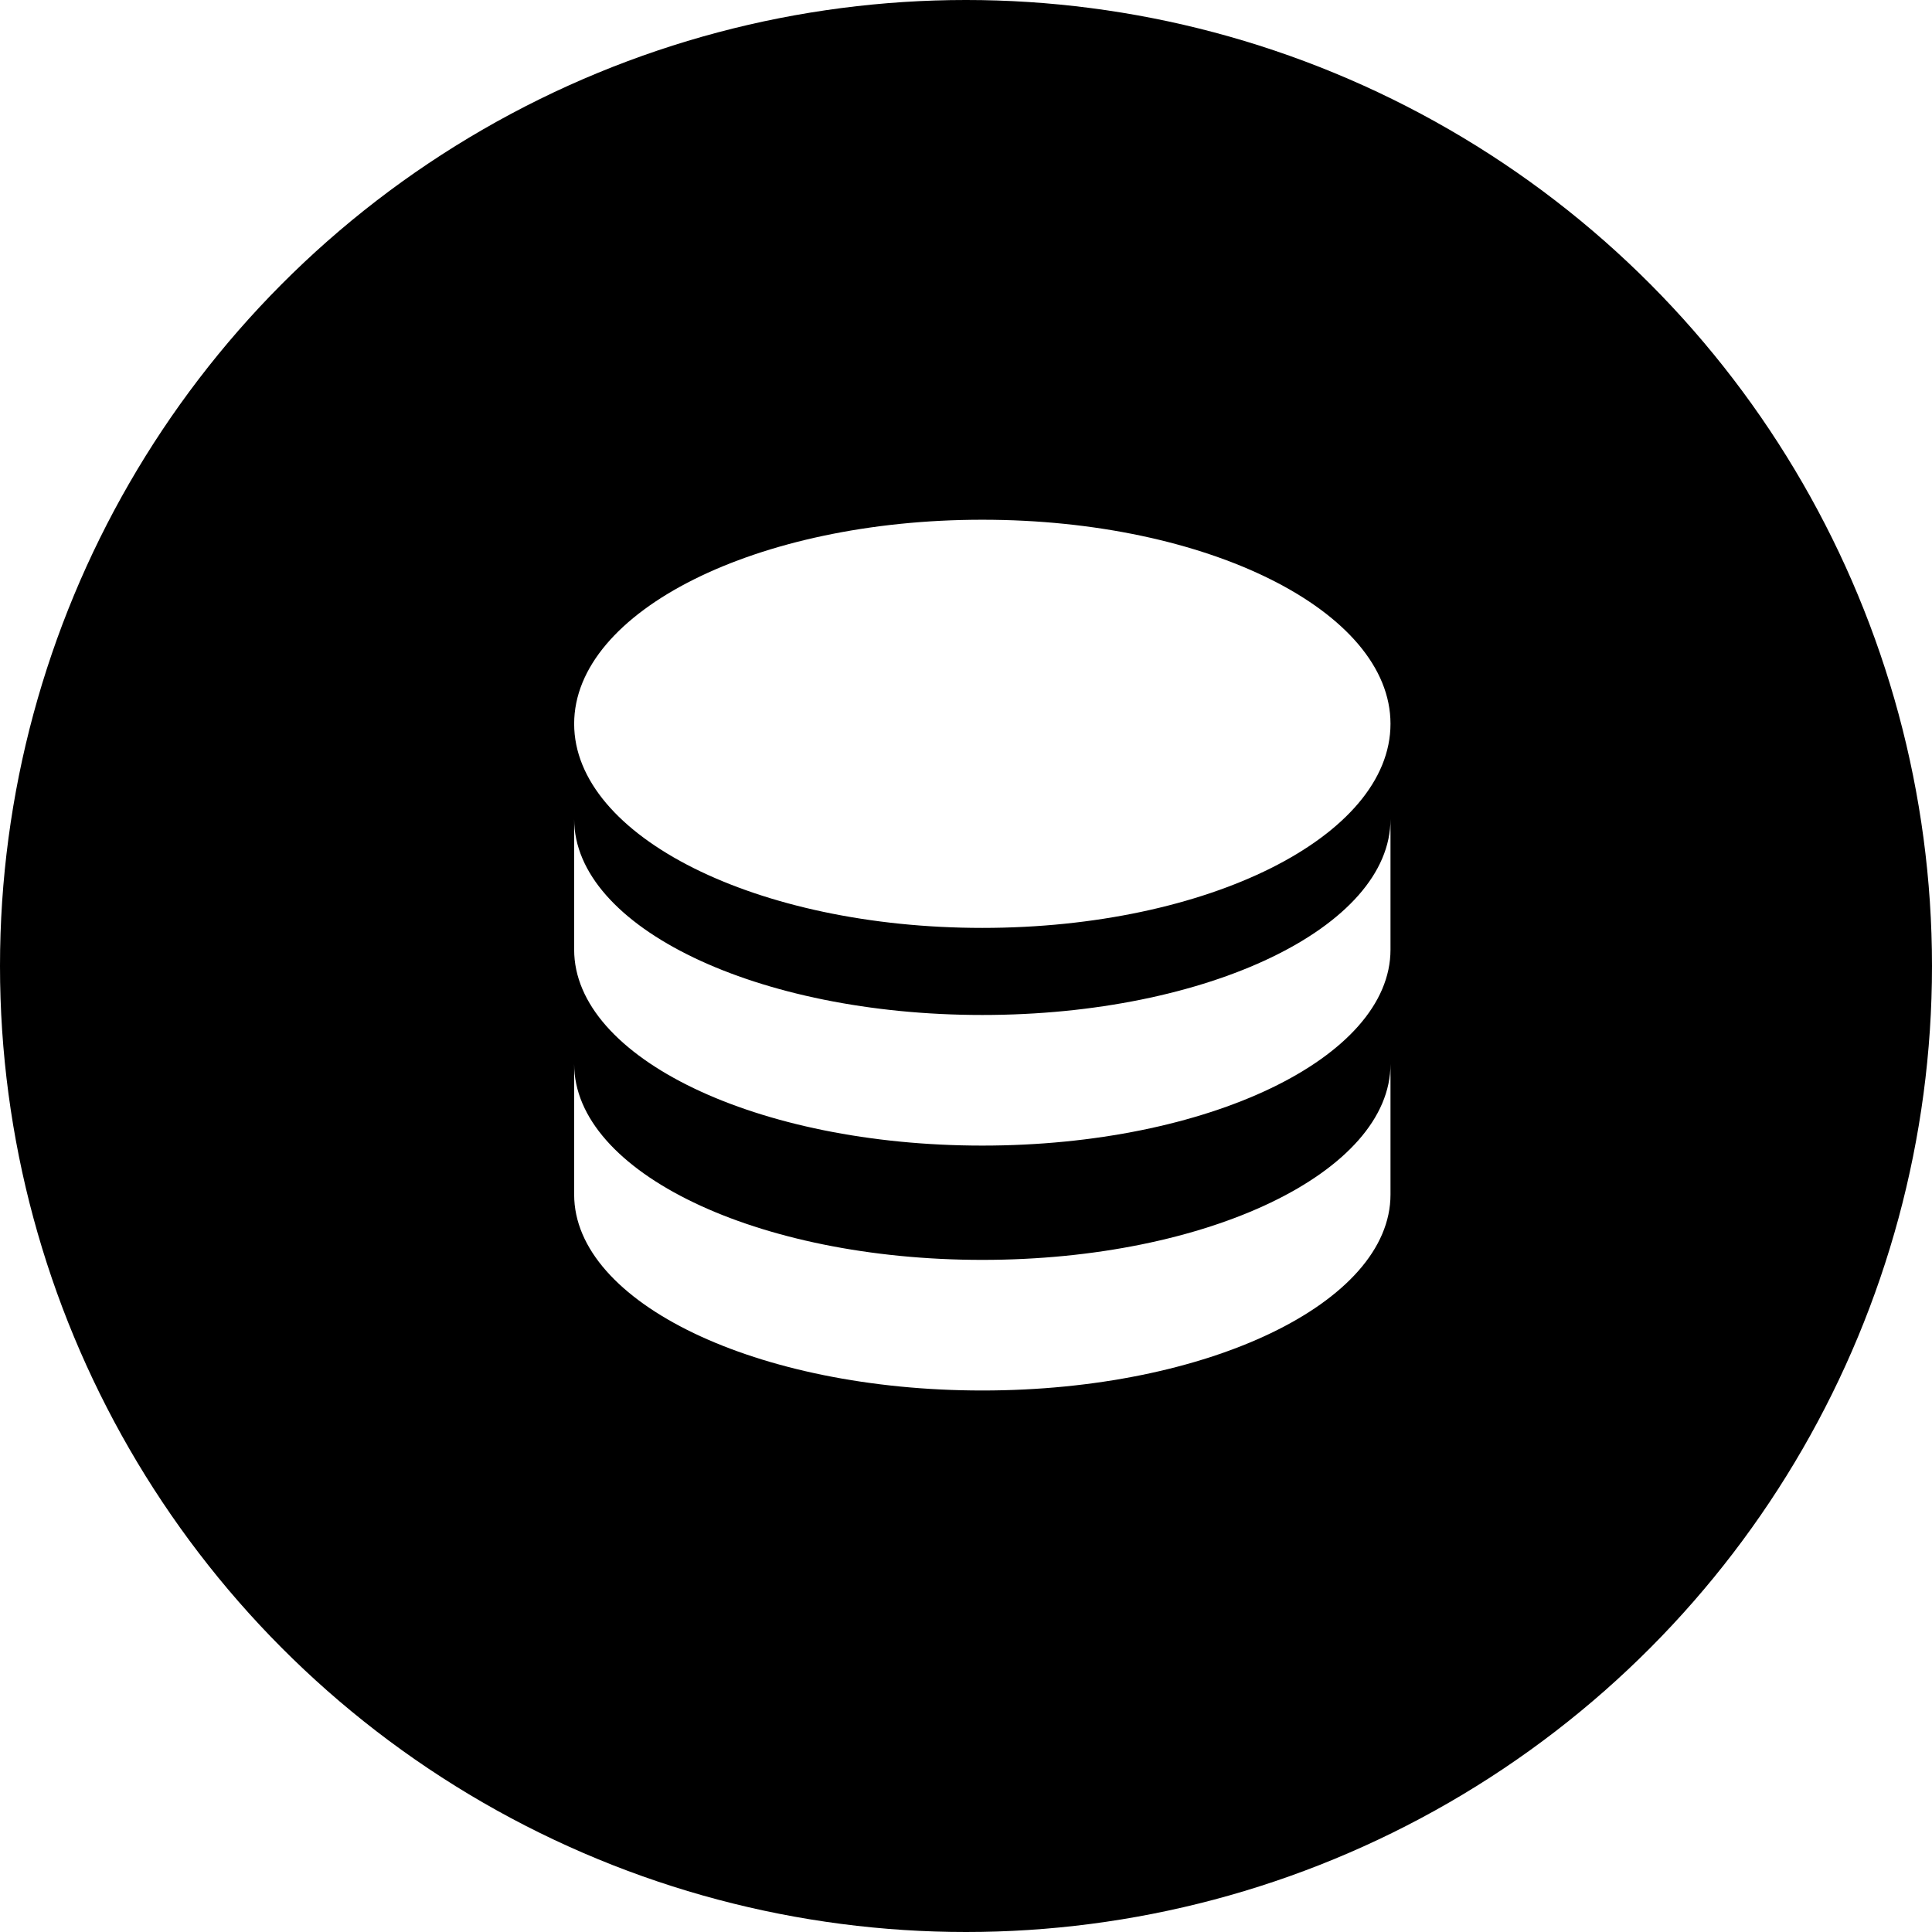 <svg width="71" height="71" viewBox="0 0 71 71" fill="none" xmlns="http://www.w3.org/2000/svg">
<circle cx="35.5" cy="35.5" r="35.5" fill="black"/>
<g filter="url(#filter0_d_169_48)">
<path fill-rule="evenodd" clip-rule="evenodd" d="M51 39C51 42.977 44.284 46.2 36 46.2C27.716 46.2 21 42.977 21 39V43.8C21 47.777 27.716 51 36 51C44.284 51 51 47.777 51 43.8V39ZM51 30C51 33.977 44.284 37.2 36 37.2C27.716 37.2 21 33.977 21 30V34.8C21 38.777 27.716 42 36 42C44.284 42 51 38.777 51 34.8V30ZM36 19C27.716 19 21 22.358 21 26.5C21 30.642 27.716 34 36 34C44.284 34 51 30.642 51 26.5C51 22.358 44.284 19 36 19Z" fill="white"/>
</g>
<defs>
<filter id="filter0_d_169_48" x="20.9" y="18.9" width="30.4" height="32.4" filterUnits="userSpaceOnUse" color-interpolation-filters="sRGB">
<feFlood flood-opacity="0" result="BackgroundImageFix"/>
<feColorMatrix in="SourceAlpha" type="matrix" values="0 0 0 0 0 0 0 0 0 0 0 0 0 0 0 0 0 0 127 0" result="hardAlpha"/>
<feOffset dx="0.1" dy="0.1"/>
<feGaussianBlur stdDeviation="0.1"/>
<feComposite in2="hardAlpha" operator="out"/>
<feColorMatrix type="matrix" values="0 0 0 0 0.116 0 0 0 0 0.338 0 0 0 0 0.691 0 0 0 1 0"/>
<feBlend mode="normal" in2="BackgroundImageFix" result="effect1_dropShadow_169_48"/>
<feBlend mode="normal" in="SourceGraphic" in2="effect1_dropShadow_169_48" result="shape"/>
</filter>
</defs>
</svg>
